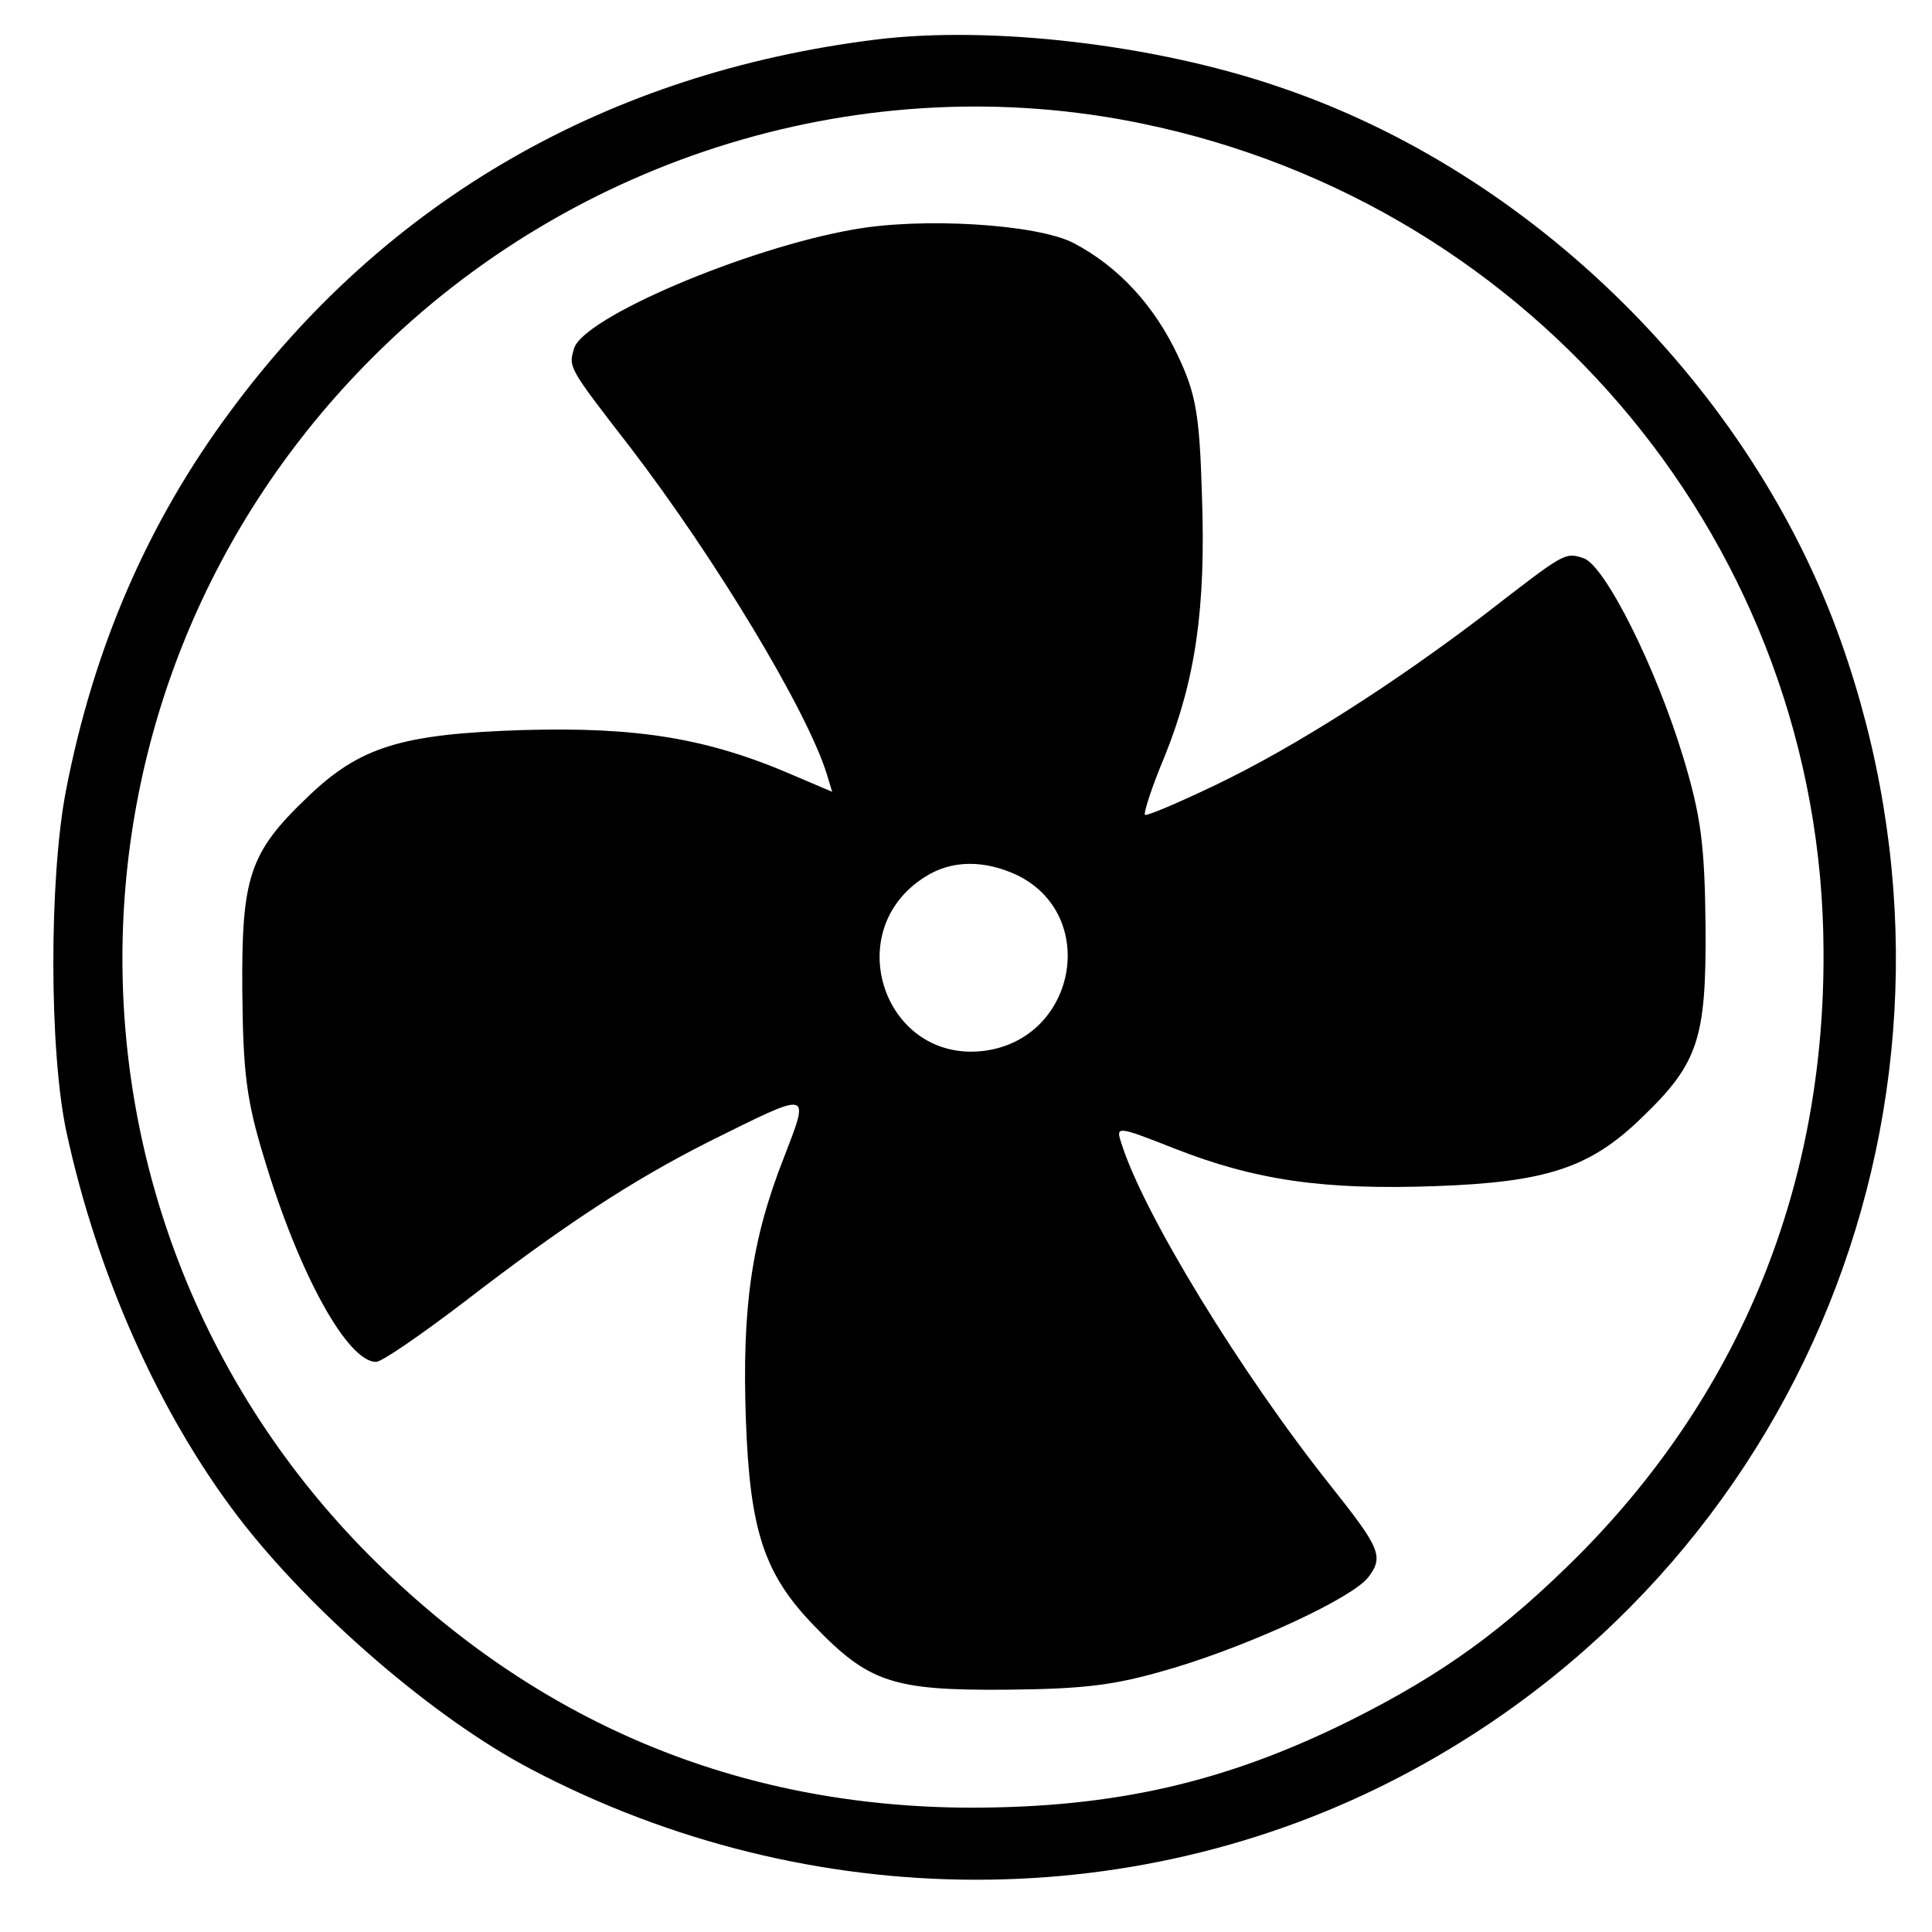 <?xml version="1.0" standalone="no"?>
<!DOCTYPE svg PUBLIC "-//W3C//DTD SVG 20010904//EN"
 "http://www.w3.org/TR/2001/REC-SVG-20010904/DTD/svg10.dtd">
<svg version="1.0" xmlns="http://www.w3.org/2000/svg"
 width="244pt" height="244pt" viewBox="0 0 244 244"
 preserveAspectRatio="xMidYMid meet">
<g transform="translate(0,244) scale(0.1,-0.1)"
fill="#000000" stroke="none">
<path d="M1106 2390 c-338 -42 -617 -202 -814 -468 -105 -141 -174 -300 -209
-482 -21 -111 -21 -328 1 -430 39 -180 117 -355 217 -486 92 -120 247 -254
369 -318 353 -186 773 -187 1115 -1 508 276 735 875 540 1425 -113 319 -389
592 -709 700 -157 54 -365 78 -510 60z m336 -106 c500 -103 859 -538 861
-1044 2 -296 -104 -557 -308 -763 -95 -95 -172 -151 -290 -210 -157 -78 -297
-110 -480 -110 -294 1 -549 108 -759 319 -417 420 -415 1094 5 1513 255 255
623 367 971 295z"/>
<path d="M1077 2150 c-136 -24 -340 -111 -352 -150 -7 -24 -8 -23 71 -125 108
-141 223 -332 248 -412 l7 -23 -47 20 c-110 48 -199 62 -343 58 -155 -5 -207
-21 -274 -86 -72 -69 -82 -100 -81 -242 1 -105 5 -139 28 -214 44 -146 105
-256 141 -256 7 0 55 33 109 74 127 98 214 155 311 204 131 65 128 66 95 -20
-41 -104 -53 -190 -48 -331 5 -140 23 -195 86 -260 69 -72 100 -82 242 -81
105 1 140 6 214 28 99 30 224 88 244 114 20 26 15 37 -47 115 -114 143 -238
346 -265 434 -7 21 -5 21 66 -7 104 -41 190 -53 331 -48 140 5 195 23 260 86
72 69 82 100 81 242 -1 104 -6 140 -28 213 -34 113 -99 243 -126 252 -24 8
-24 7 -125 -71 -114 -87 -239 -167 -339 -215 -48 -23 -88 -40 -90 -38 -2 2 9
36 25 74 39 97 52 187 47 329 -3 104 -8 129 -30 176 -30 64 -75 113 -132 143
-46 24 -192 33 -279 17z m207 -815 c104 -50 76 -206 -40 -222 -127 -17 -185
152 -75 220 33 21 74 21 115 2z"/>
</g>
</svg>

